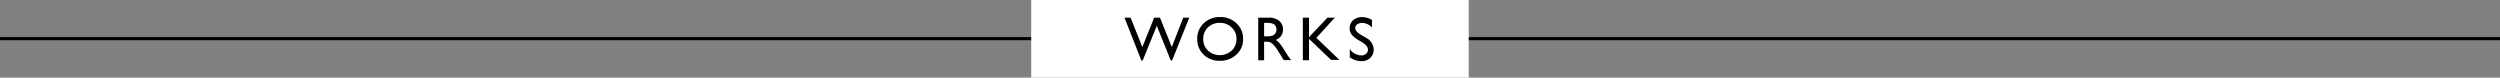 <svg xmlns="http://www.w3.org/2000/svg" viewBox="0 0 340.16 10.56"><rect x="0" y="0" width="340.16" height="10.56" fill="#808080" stroke="none"/><defs><style>.cls-1{fill:#fff;}</style></defs><g id="レイヤー_2" data-name="レイヤー 2"><g id="レイヤー_1-2" data-name="レイヤー 1"><polyline points="340.16 5.47 0 5.47 0 5.05 340.16 5.05 340.16 5.47"/><polygon class="cls-1" points="140.31 0 140.31 10.56 199.84 10.56 199.84 0 140.31 0 140.31 0"/><path d="M161,2.4h.82l-2.34,5.83h-.18l-1.9-4.72-1.92,4.72h-.18L153,2.4h.83l1.6,4,1.61-4h.79l1.61,4Z"/><path d="M166,2.32a3.09,3.09,0,0,1,2.24.85,2.82,2.82,0,0,1,.9,2.13,2.76,2.76,0,0,1-.91,2.13,3.2,3.2,0,0,1-2.27.84,3,3,0,0,1-2.19-.84,2.82,2.82,0,0,1-.87-2.11,2.85,2.85,0,0,1,.88-2.15A3.06,3.06,0,0,1,166,2.32Zm0,.79a2.23,2.23,0,0,0-1.64.62,2.09,2.09,0,0,0-.64,1.59,2.06,2.06,0,0,0,.64,1.56,2.4,2.4,0,0,0,3.23,0,2.1,2.1,0,0,0,.65-1.58,2,2,0,0,0-.65-1.55A2.19,2.19,0,0,0,166,3.11Z"/><path d="M171.2,8.2V2.4h1.46a2.09,2.09,0,0,1,1.39.44A1.44,1.44,0,0,1,174.57,4a1.48,1.48,0,0,1-.25.87,1.47,1.47,0,0,1-.73.55,2.8,2.8,0,0,1,.55.5,11.62,11.62,0,0,1,.74,1.1c.2.33.37.58.49.75l.31.41h-1l-.26-.38s0,0,0-.07l-.17-.23L174,7.1l-.28-.46a6.52,6.52,0,0,0-.47-.57,1.78,1.78,0,0,0-.39-.3,1.34,1.34,0,0,0-.58-.09H172V8.2Zm1.08-5.09H172V4.94h.32a2.42,2.42,0,0,0,.87-.11.82.82,0,0,0,.36-.33.9.9,0,0,0,.13-.49.94.94,0,0,0-.14-.5.79.79,0,0,0-.41-.31A3,3,0,0,0,172.28,3.11Z"/><path d="M180.62,2.4h1l-2.51,2.75,3.13,3h-1.13l-3-2.86V8.2h-.84V2.4h.84V5.05Z"/><path d="M185.37,5.77l-.64-.38a2.84,2.84,0,0,1-.84-.72,1.31,1.31,0,0,1-.25-.8,1.46,1.46,0,0,1,.47-1.12,1.81,1.81,0,0,1,1.24-.42,2.34,2.34,0,0,1,1.33.4v1a1.91,1.91,0,0,0-1.35-.61,1.18,1.18,0,0,0-.67.19.59.59,0,0,0-.26.48.77.77,0,0,0,.19.49,2.67,2.67,0,0,0,.62.48l.64.37a1.86,1.86,0,0,1,1.06,1.62,1.49,1.49,0,0,1-.47,1.13,1.7,1.7,0,0,1-1.21.44,2.59,2.59,0,0,1-1.57-.53V6.68a2,2,0,0,0,1.56.86,1,1,0,0,0,.65-.22.7.7,0,0,0,.26-.54C186.13,6.42,185.88,6.09,185.37,5.77Z"/></g></g></svg>